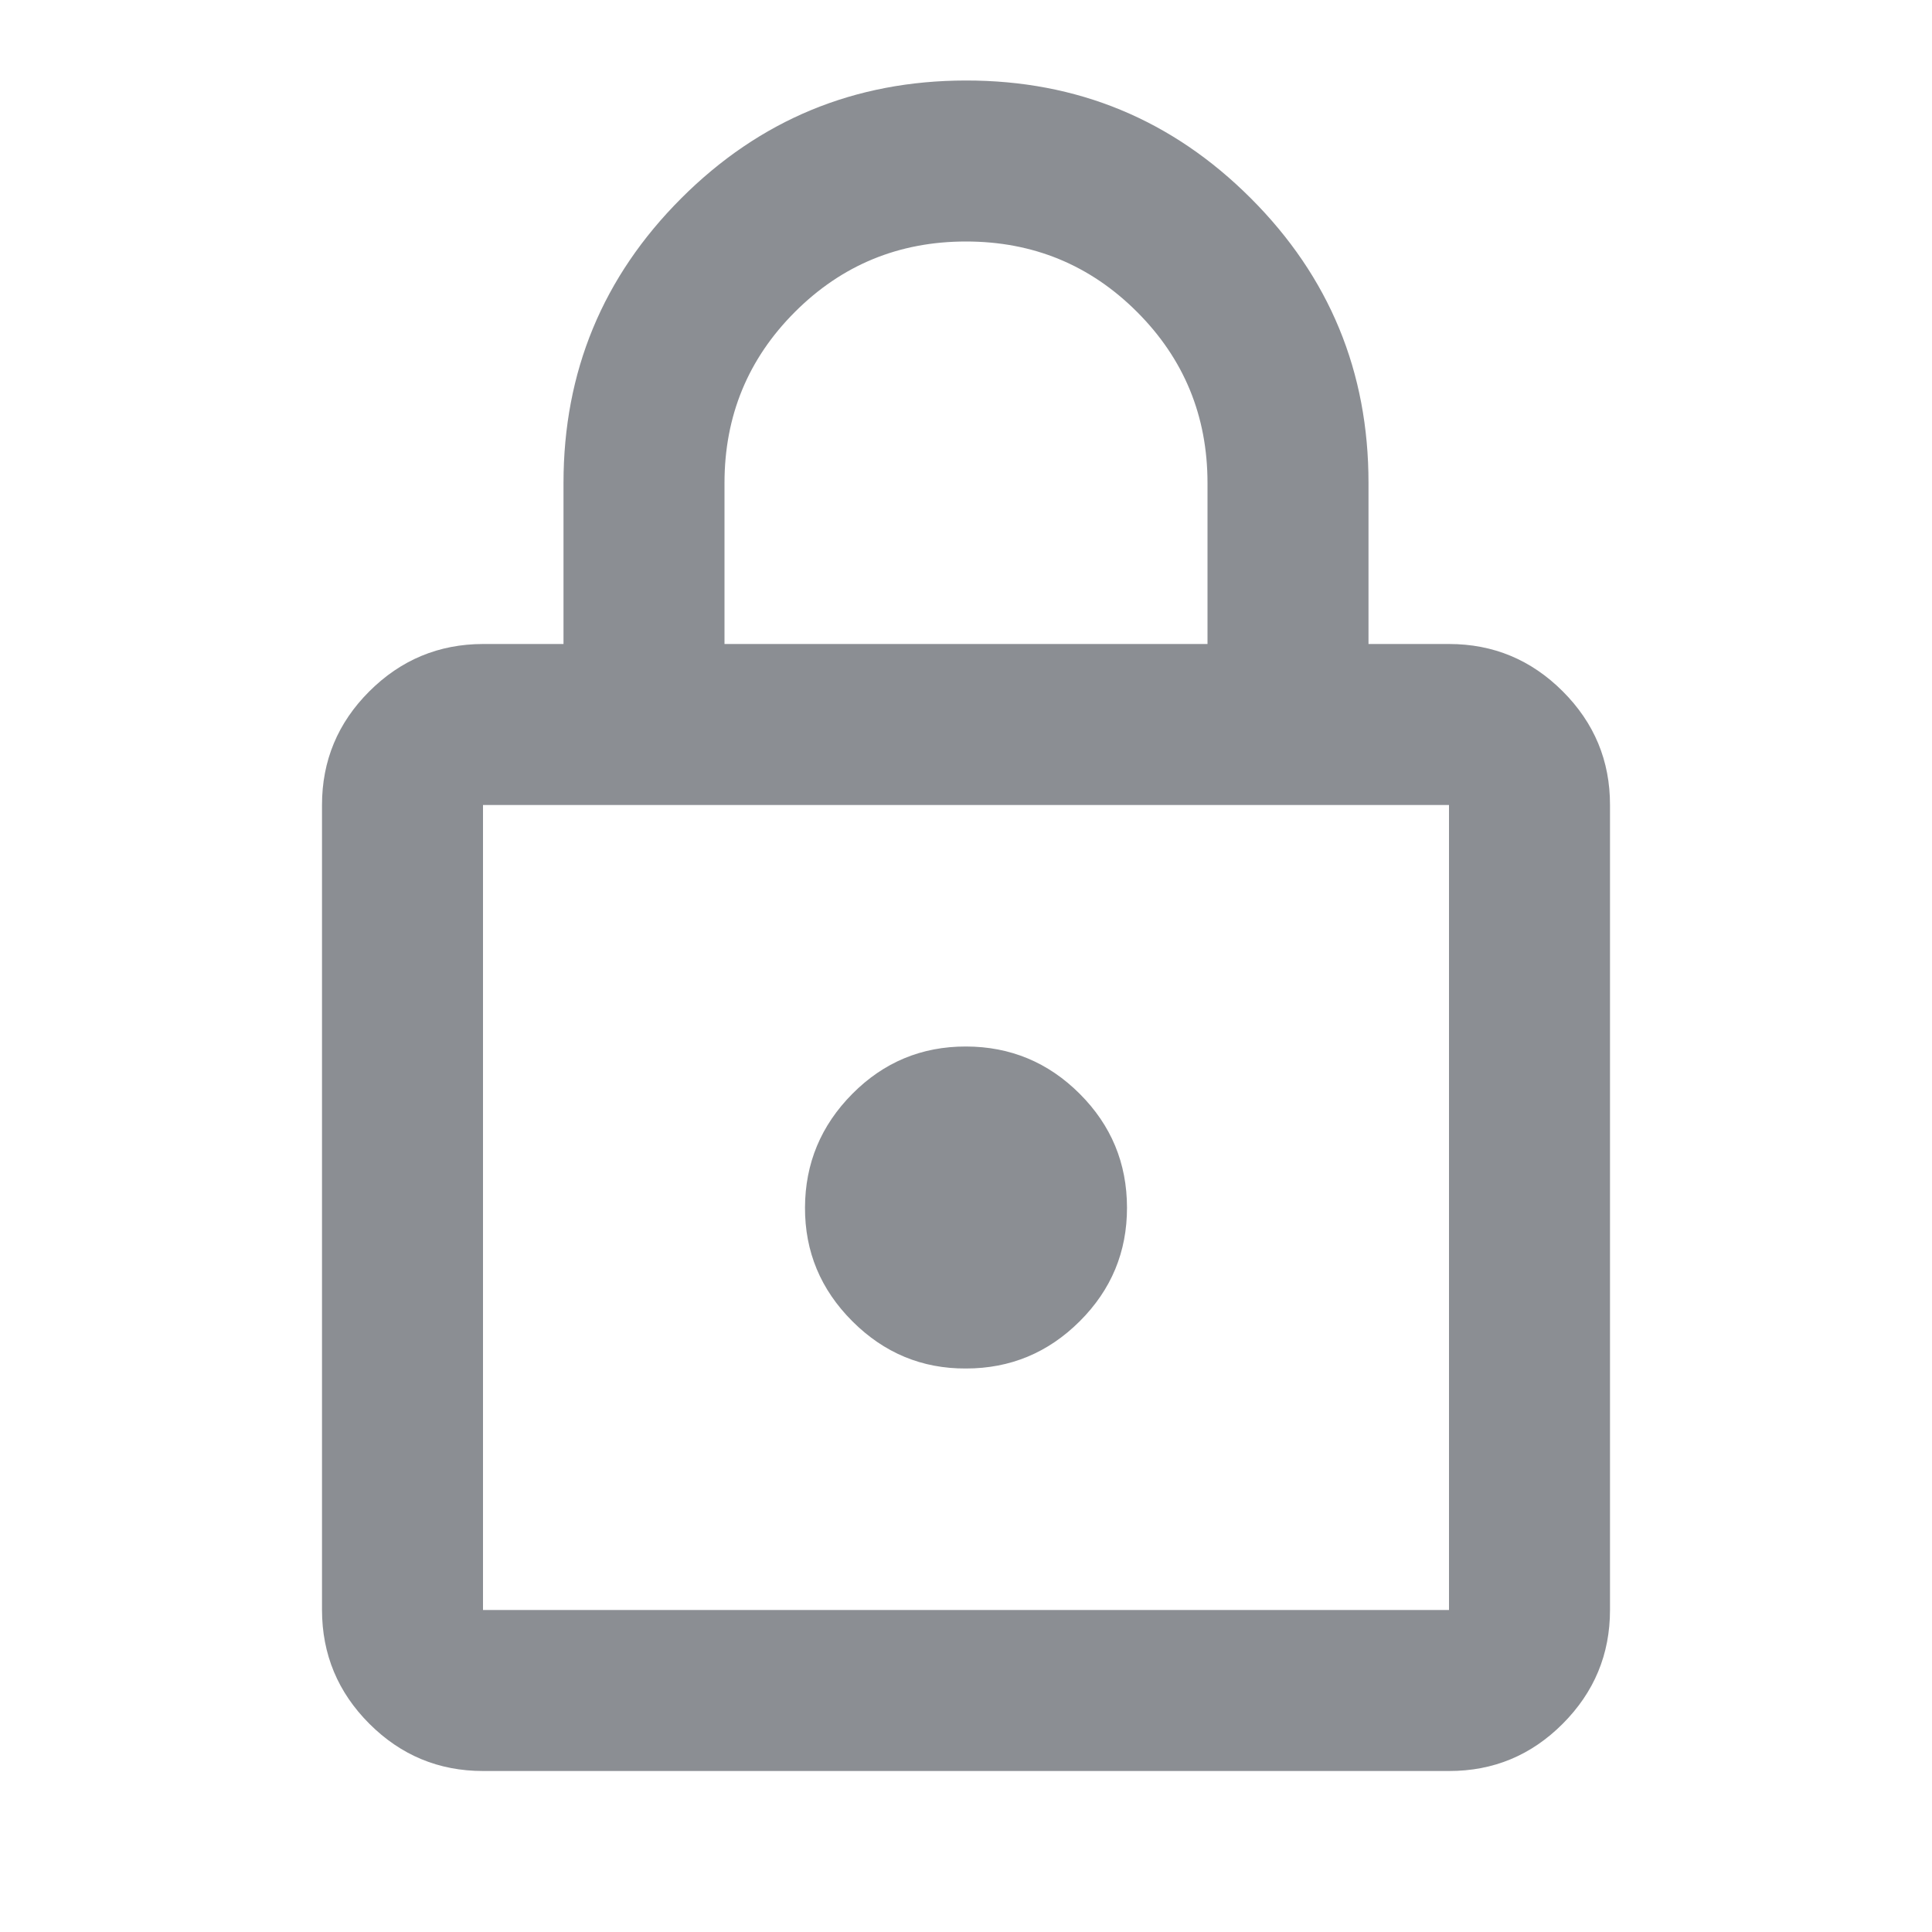 <svg width="24" height="24" viewBox="0 0 24 24" fill="none" xmlns="http://www.w3.org/2000/svg">
<path d="M6 22C5.45 22 4.979 21.804 4.588 21.413C4.197 21.022 4.001 20.551 4 20V10C4 9.45 4.196 8.979 4.588 8.588C4.98 8.197 5.451 8.001 6 8H7V6C7 4.617 7.488 3.438 8.463 2.463C9.438 1.488 10.617 1.001 12 1C13.383 0.999 14.562 1.487 15.538 2.463C16.514 3.439 17.001 4.618 17 6V8H18C18.55 8 19.021 8.196 19.413 8.588C19.805 8.98 20.001 9.451 20 10V20C20 20.55 19.804 21.021 19.413 21.413C19.022 21.805 18.551 22.001 18 22H6ZM6 20H18V10H6V20ZM12 17C12.55 17 13.021 16.804 13.413 16.413C13.805 16.022 14.001 15.551 14 15C13.999 14.449 13.804 13.979 13.413 13.588C13.022 13.197 12.551 13.001 12 13C11.449 12.999 10.978 13.195 10.588 13.588C10.198 13.981 10.002 14.452 10 15C9.998 15.548 10.194 16.019 10.588 16.413C10.982 16.807 11.453 17.003 12 17ZM9 8H15V6C15 5.167 14.708 4.458 14.125 3.875C13.542 3.292 12.833 3 12 3C11.167 3 10.458 3.292 9.875 3.875C9.292 4.458 9 5.167 9 6V8Z" fill="#191F29" fill-opacity="0.5"/>
</svg>
